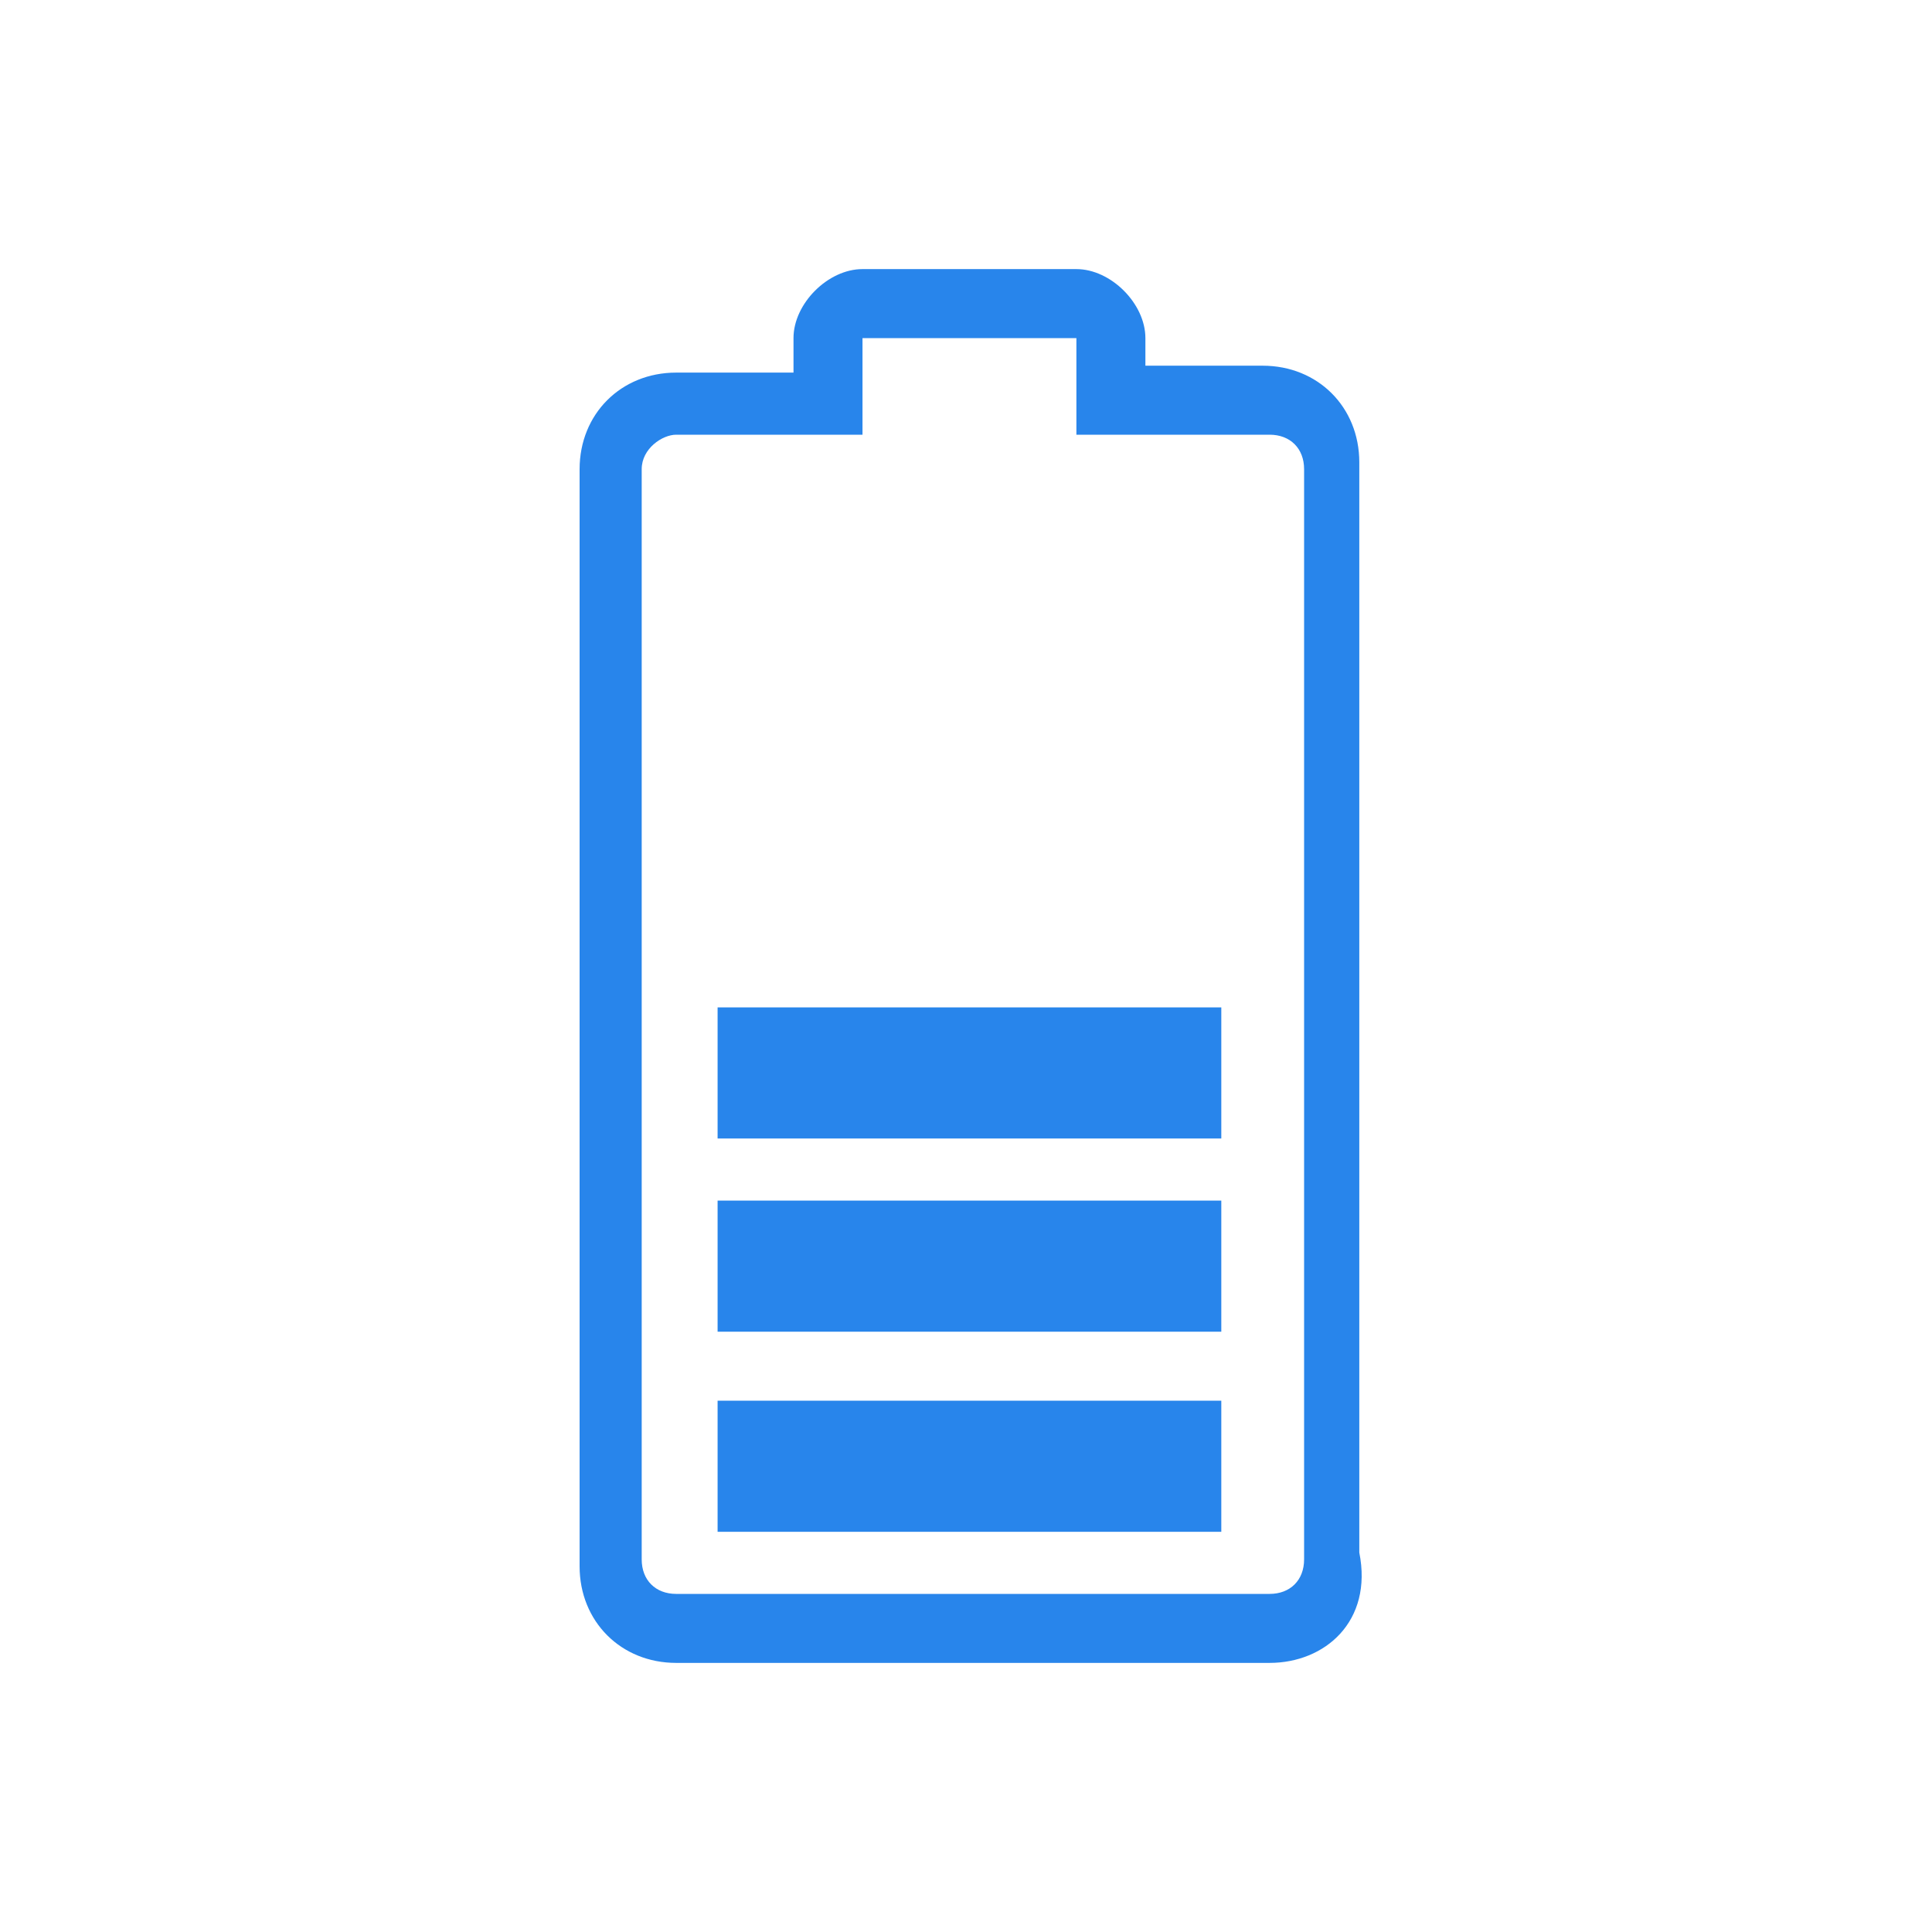 <?xml version="1.0" encoding="utf-8"?>
<!-- Generator: Adobe Illustrator 18.1.1, SVG Export Plug-In . SVG Version: 6.00 Build 0)  -->
<svg version="1.1" id="Layer_1" xmlns="http://www.w3.org/2000/svg" xmlns:xlink="http://www.w3.org/1999/xlink" x="0px" y="0px"
	 width="28px" height="28px" viewBox="0 0 28 28" enable-background="new 0 0 28 28" xml:space="preserve">
<g>
	<g>
		<g>
			<path fill="#2885eb" d="M18.4,24.1H9.8c-0.8,0-1.4-0.6-1.4-1.4V6.8C8.4,6,9,5.4,9.8,5.4h1.7V4.9c0-0.5,0.5-1,1-1h3.1
				c0.5,0,1,0.5,1,1v0.4h1.7c0.8,0,1.4,0.6,1.4,1.4v15.8C19.9,23.5,19.2,24.1,18.4,24.1z M9.8,6.3c-0.2,0-0.5,0.2-0.5,0.5v15.8
				c0,0.3,0.2,0.5,0.5,0.5h8.6c0.3,0,0.5-0.2,0.5-0.5V6.8c0-0.3-0.2-0.5-0.5-0.5h-2.8V4.9h-3.1v1.4H9.8z"/>
		</g>
	</g>
	<g>
		<rect x="10.4" y="20.3" fill="#2885eb" width="7.3" height="1.9"/>
	</g>
	<g>
		<rect x="10.4" y="17.4" fill="#2885eb" width="7.3" height="1.9"/>
	</g>
	<g>
		<rect x="10.4" y="14.6" fill="#2885eb" width="7.3" height="1.9"/>
	</g>
</g>
</svg>

